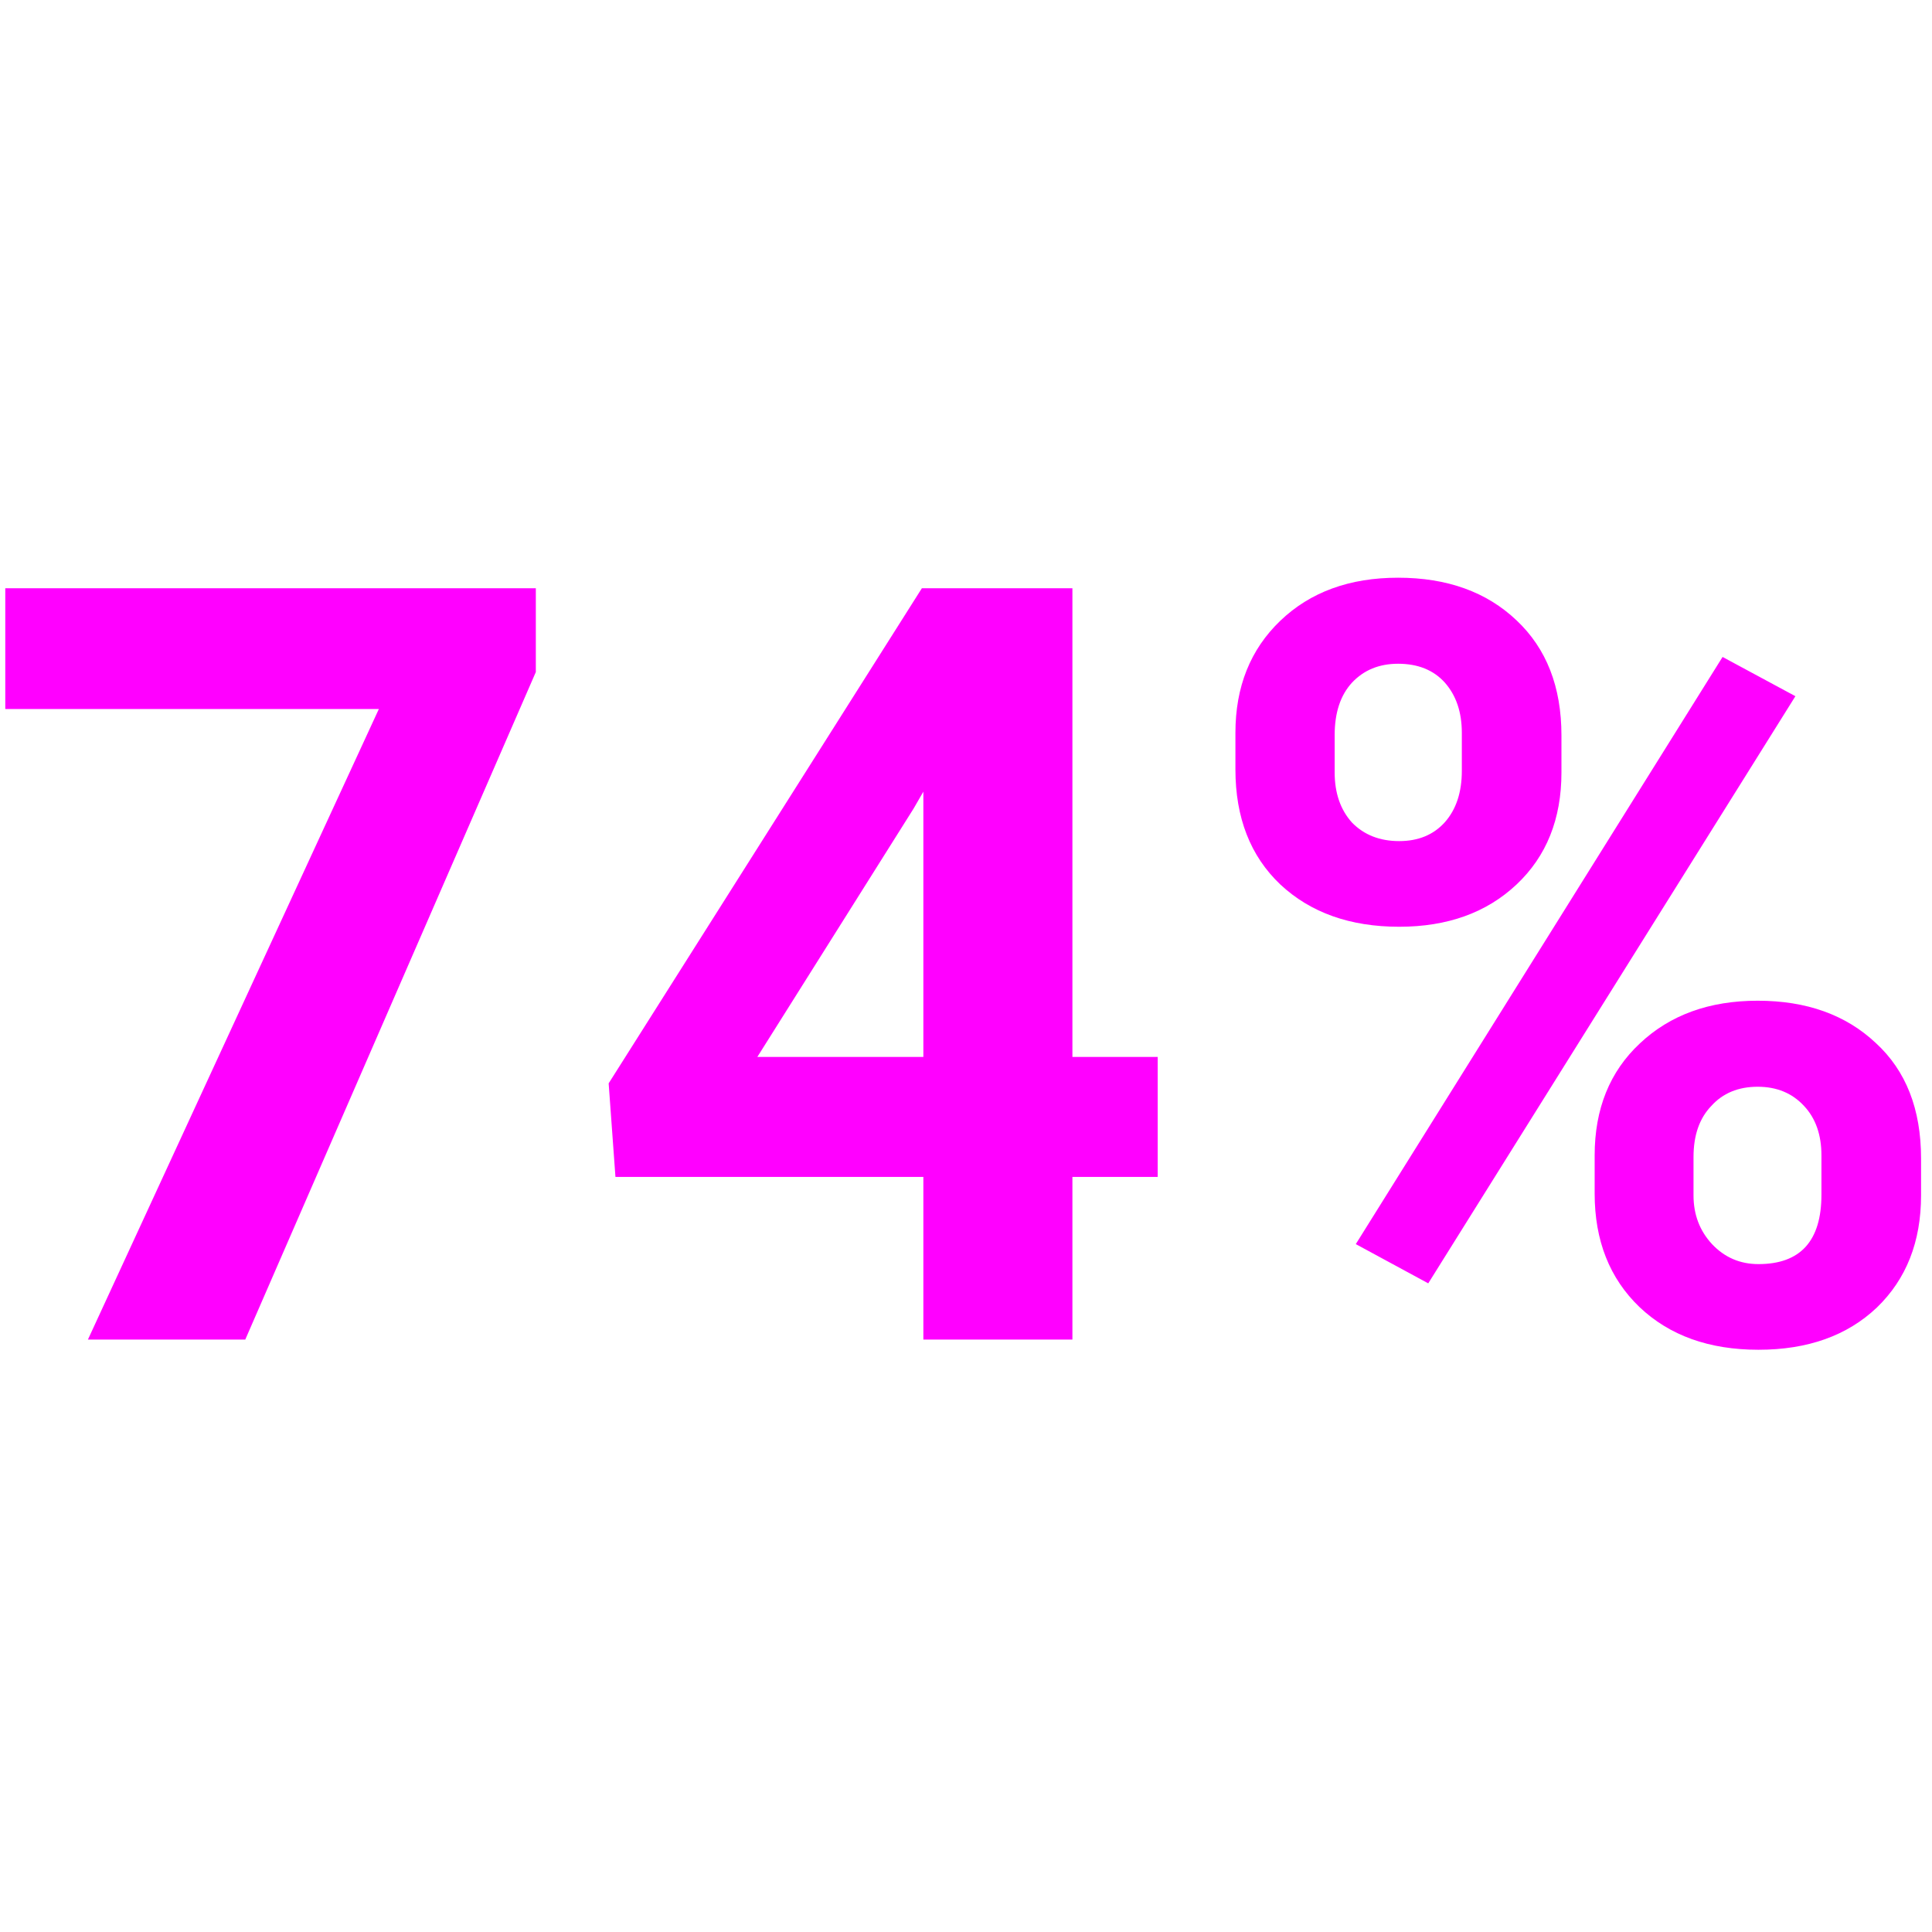 <?xml version="1.0" encoding="UTF-8"?> <svg xmlns="http://www.w3.org/2000/svg" viewBox="0 0 512 512" width="512" height="512"> <title>New Project</title> <defs> <image width="650" height="512" id="img1"></image> </defs> <style> .s0 { fill: #ff00ff } </style> <use id="Background" href="#img1" x="-69" y="0"></use> <path id="74%" class="s0" aria-label="74%" d="m142 155.9v22.2l-77 176.9h-41.7l77.1-167.1h-99v-32zm142.2 0v124.2h22.6v31.8h-22.6v43.1h-39.5v-43.1h-81.6l-1.8-24.8 83-131.2zm-42.1 58.4l-41.4 65.8h44v-70.3zm85.3-10.4v-9.7q0-18.3 11.9-29.7 11.9-11.4 31.2-11.4 19.5 0 31.4 11.3 11.9 11.2 11.9 30.5v9.8q0 18.5-11.9 29.7-11.9 11.2-31.1 11.2-19.5 0-31.5-11.2-11.9-11.3-11.9-30.5zm26.3-9.1v9.9q0 8.2 4.6 13.3 4.8 4.9 12.5 4.9 7.6 0 12.1-5 4.5-5.1 4.5-13.6v-10.1q0-8.2-4.5-13.3-4.5-5-12.4-5-7.5 0-12.2 5-4.6 5-4.6 13.9zm68.9 121.5v-10.1q0-18.5 12-29.7 12-11.3 31.2-11.3 19.4 0 31.3 11.2 12 11 12 30.6v9.8q0 18.4-11.7 29.7-11.8 11.2-31.4 11.2-19.6 0-31.5-11.3-11.9-11.4-11.9-30.1zm26.2-9.7v10.2q0 7.6 4.9 12.9 5 5.3 12.3 5.3 16.7 0 16.7-18.4v-10.4q0-8.2-4.6-13.1-4.7-5.1-12.3-5.1-7.7 0-12.3 5.1-4.7 4.9-4.7 13.5zm27-122.1l-97.3 155.6-19.2-10.4 97.2-155.6z"></path> </svg> 